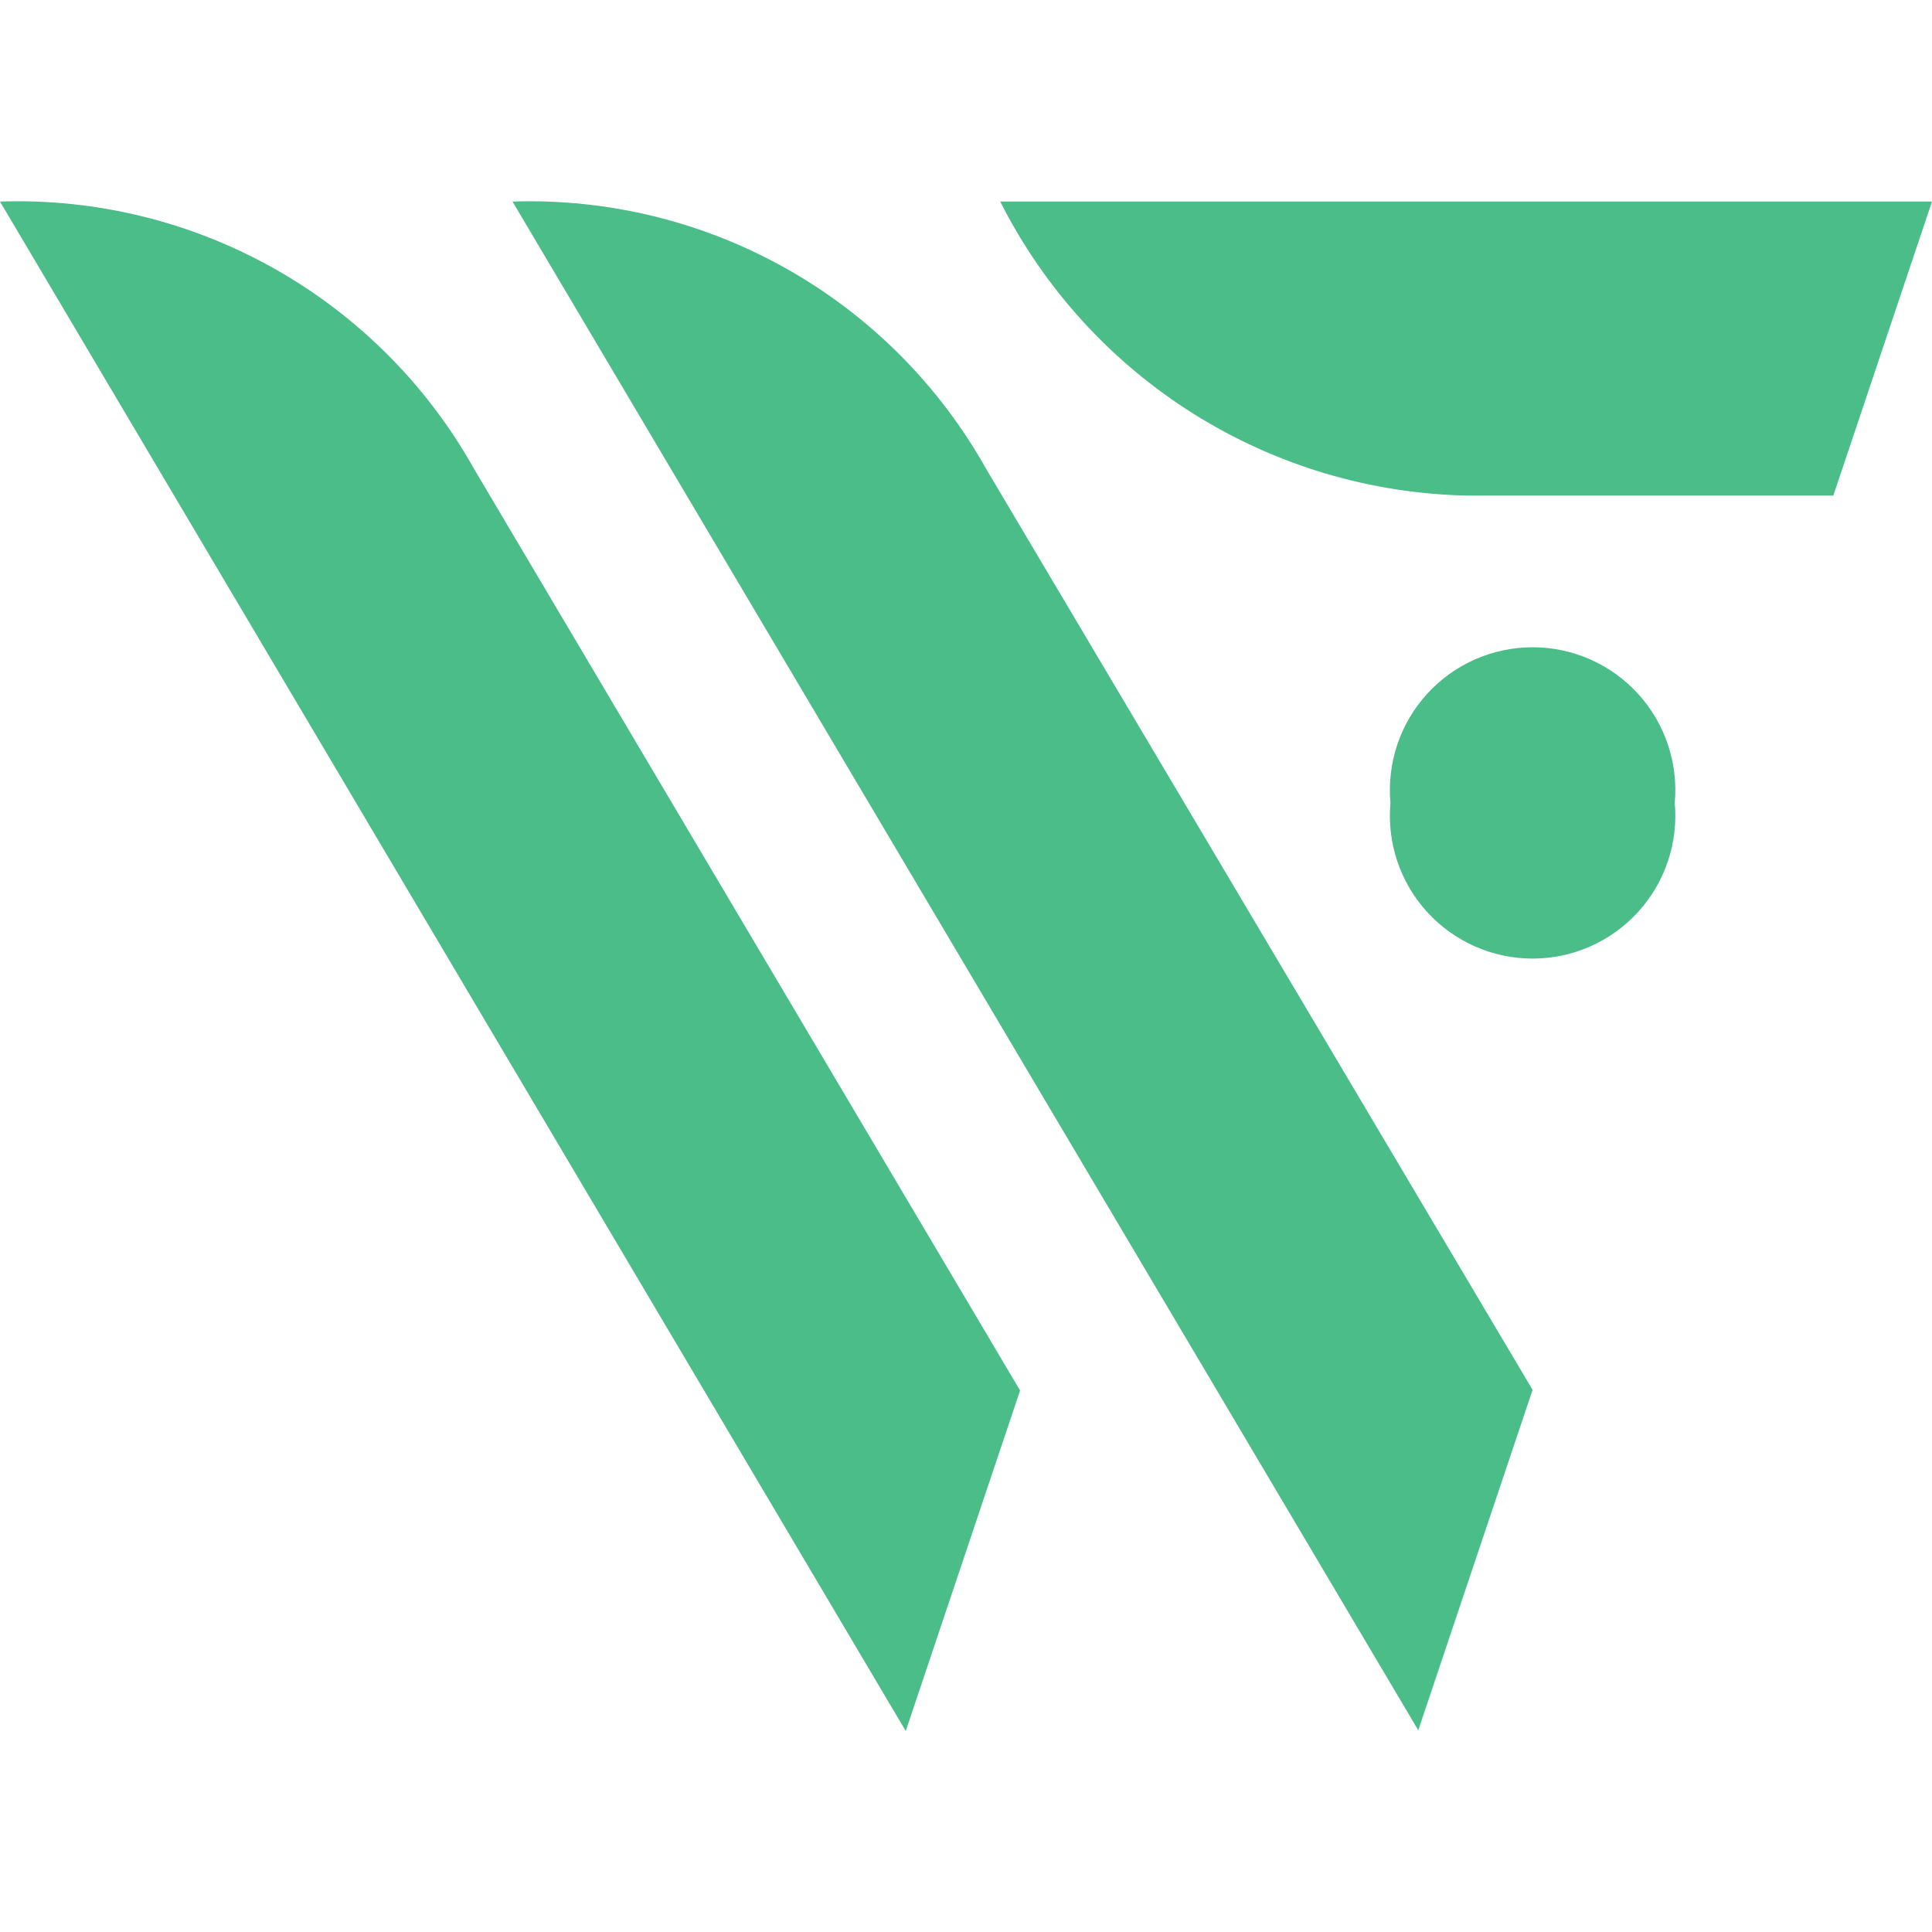 <svg width="500" height="500" viewBox="0 0 500 500" fill="none" xmlns="http://www.w3.org/2000/svg">
<path d="M367.035 447.99L396.633 359.886L367.062 447.99H367.035ZM0 52.163C24.825 51.329 49.401 57.342 71.04 69.544C92.678 81.745 110.545 99.665 122.686 121.343L263.996 359.859L234.408 447.99L0 52.163ZM132.636 52.163C157.443 51.354 181.994 57.378 203.611 69.578C225.227 81.778 243.078 99.685 255.213 121.343L396.633 359.695L367.035 447.771L132.636 52.163ZM359.848 207.795C359.385 202.682 359.992 197.529 361.631 192.664C363.269 187.799 365.903 183.329 369.364 179.539C372.826 175.749 377.038 172.722 381.734 170.65C386.43 168.579 391.505 167.51 396.637 167.51C401.769 167.51 406.844 168.579 411.54 170.65C416.236 172.722 420.448 175.749 423.91 179.539C427.371 183.329 430.005 187.799 431.643 192.664C433.282 197.529 433.889 202.682 433.426 207.795C433.889 212.908 433.282 218.061 431.643 222.926C430.005 227.791 427.371 232.261 423.91 236.051C420.448 239.841 416.236 242.868 411.54 244.939C406.844 247.011 401.769 248.08 396.637 248.08C391.505 248.08 386.43 247.011 381.734 244.939C377.038 242.868 372.826 239.841 369.364 236.051C365.903 232.261 363.269 227.791 361.631 222.926C359.992 218.061 359.385 212.908 359.848 207.795V207.795ZM380.005 128.259C354.801 127.806 330.199 120.48 308.851 107.07C287.503 93.66 270.218 74.676 258.861 52.163H500L474.461 128.259H380.005Z" fill="#4ABD88"/>
</svg>
